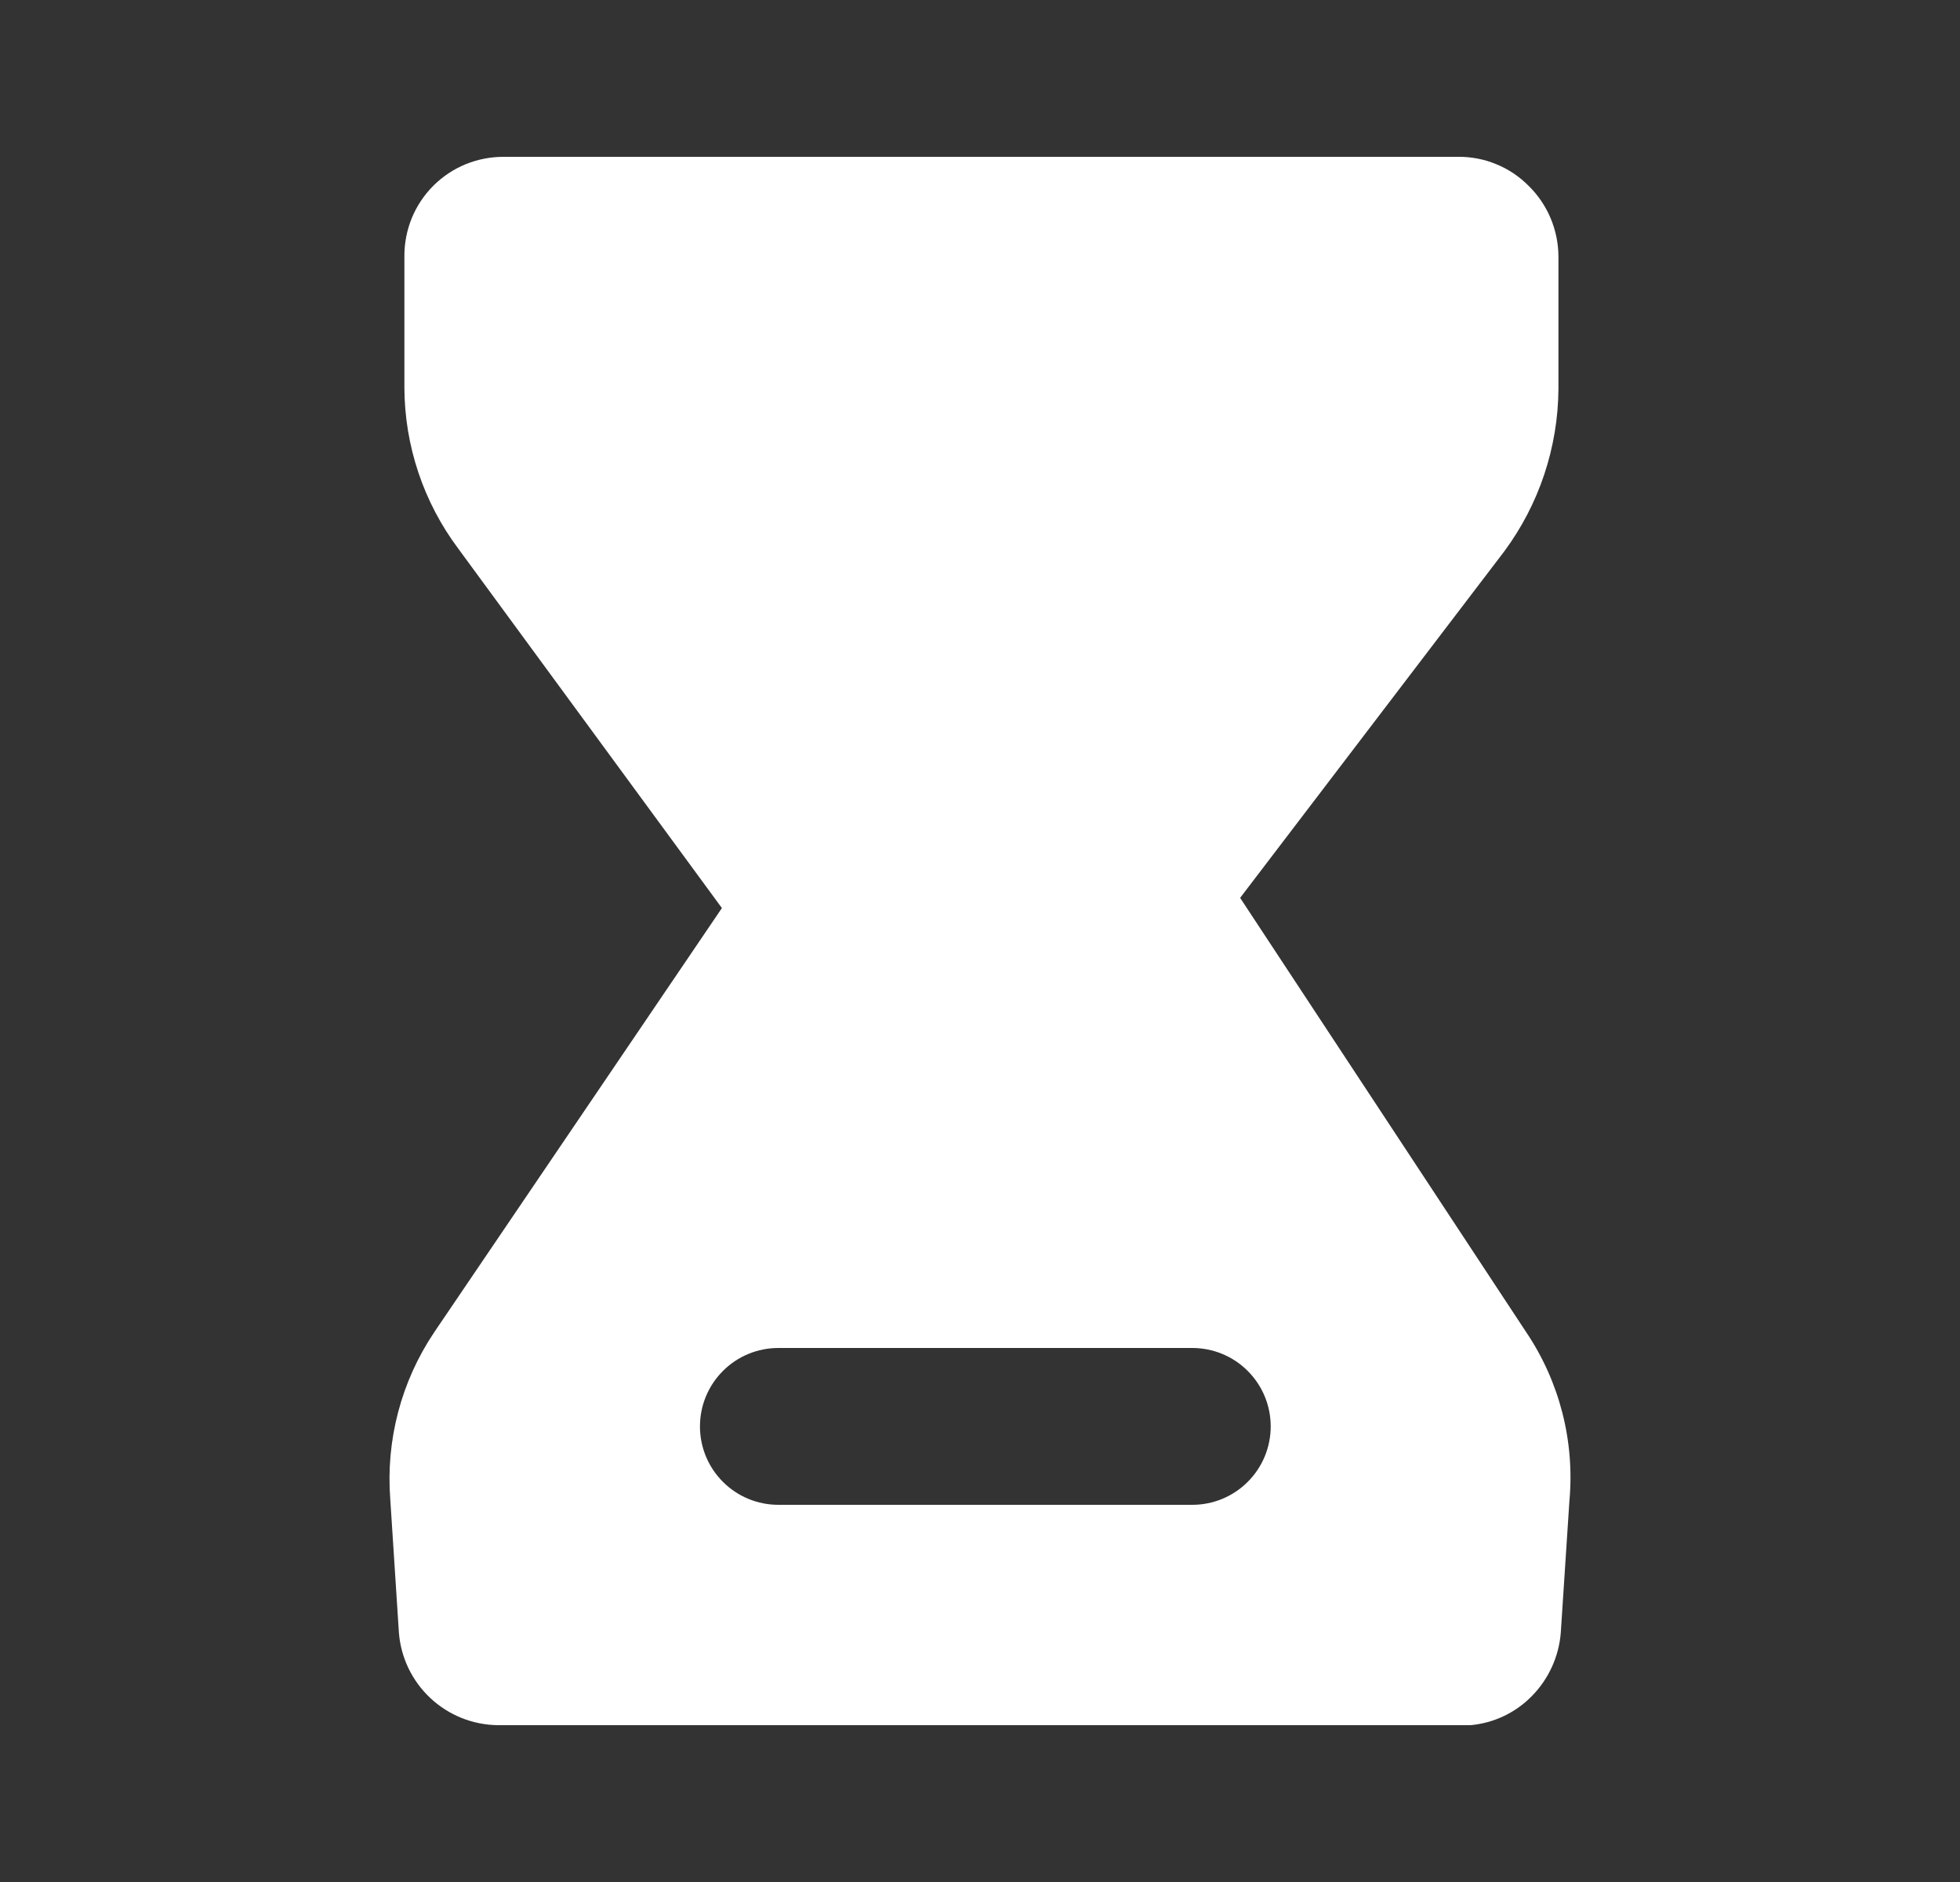 <svg width="25" height="24" viewBox="0 0 25 24" fill="none" xmlns="http://www.w3.org/2000/svg">
<rect x="0" y="0" width="25" height="24" fill="#333333" stroke="none"/>
<path d="M19.468 16.99L15.818 11.45L19.188 7.03C19.631 6.431 19.873 5.706 19.878 4.96V3.27C19.877 3.102 19.843 2.937 19.778 2.782C19.713 2.628 19.618 2.488 19.498 2.37C19.38 2.251 19.24 2.157 19.085 2.094C18.931 2.03 18.765 1.998 18.598 2H6.428C6.261 1.999 6.095 2.031 5.94 2.094C5.786 2.157 5.645 2.251 5.527 2.369C5.409 2.487 5.315 2.628 5.252 2.782C5.189 2.937 5.157 3.103 5.158 3.27V4.94C5.16 5.683 5.402 6.406 5.848 7L9.208 11.58L5.538 16.99C5.117 17.617 4.92 18.367 4.978 19.12L5.088 20.82C5.113 21.139 5.256 21.436 5.489 21.654C5.722 21.873 6.029 21.996 6.348 22H18.758C19.054 21.973 19.33 21.842 19.538 21.63C19.753 21.412 19.884 21.125 19.908 20.82L20.018 19.14C20.087 18.381 19.893 17.622 19.468 16.99ZM15.158 19.19H9.928C9.663 19.19 9.408 19.085 9.221 18.897C9.033 18.71 8.928 18.455 8.928 18.19C8.928 17.925 9.033 17.671 9.221 17.483C9.408 17.295 9.663 17.19 9.928 17.19H15.208C15.473 17.19 15.728 17.295 15.915 17.483C16.103 17.671 16.208 17.925 16.208 18.19C16.208 18.455 16.103 18.71 15.915 18.897C15.728 19.085 15.473 19.19 15.208 19.19H15.158Z" fill="white"/>
</svg>
